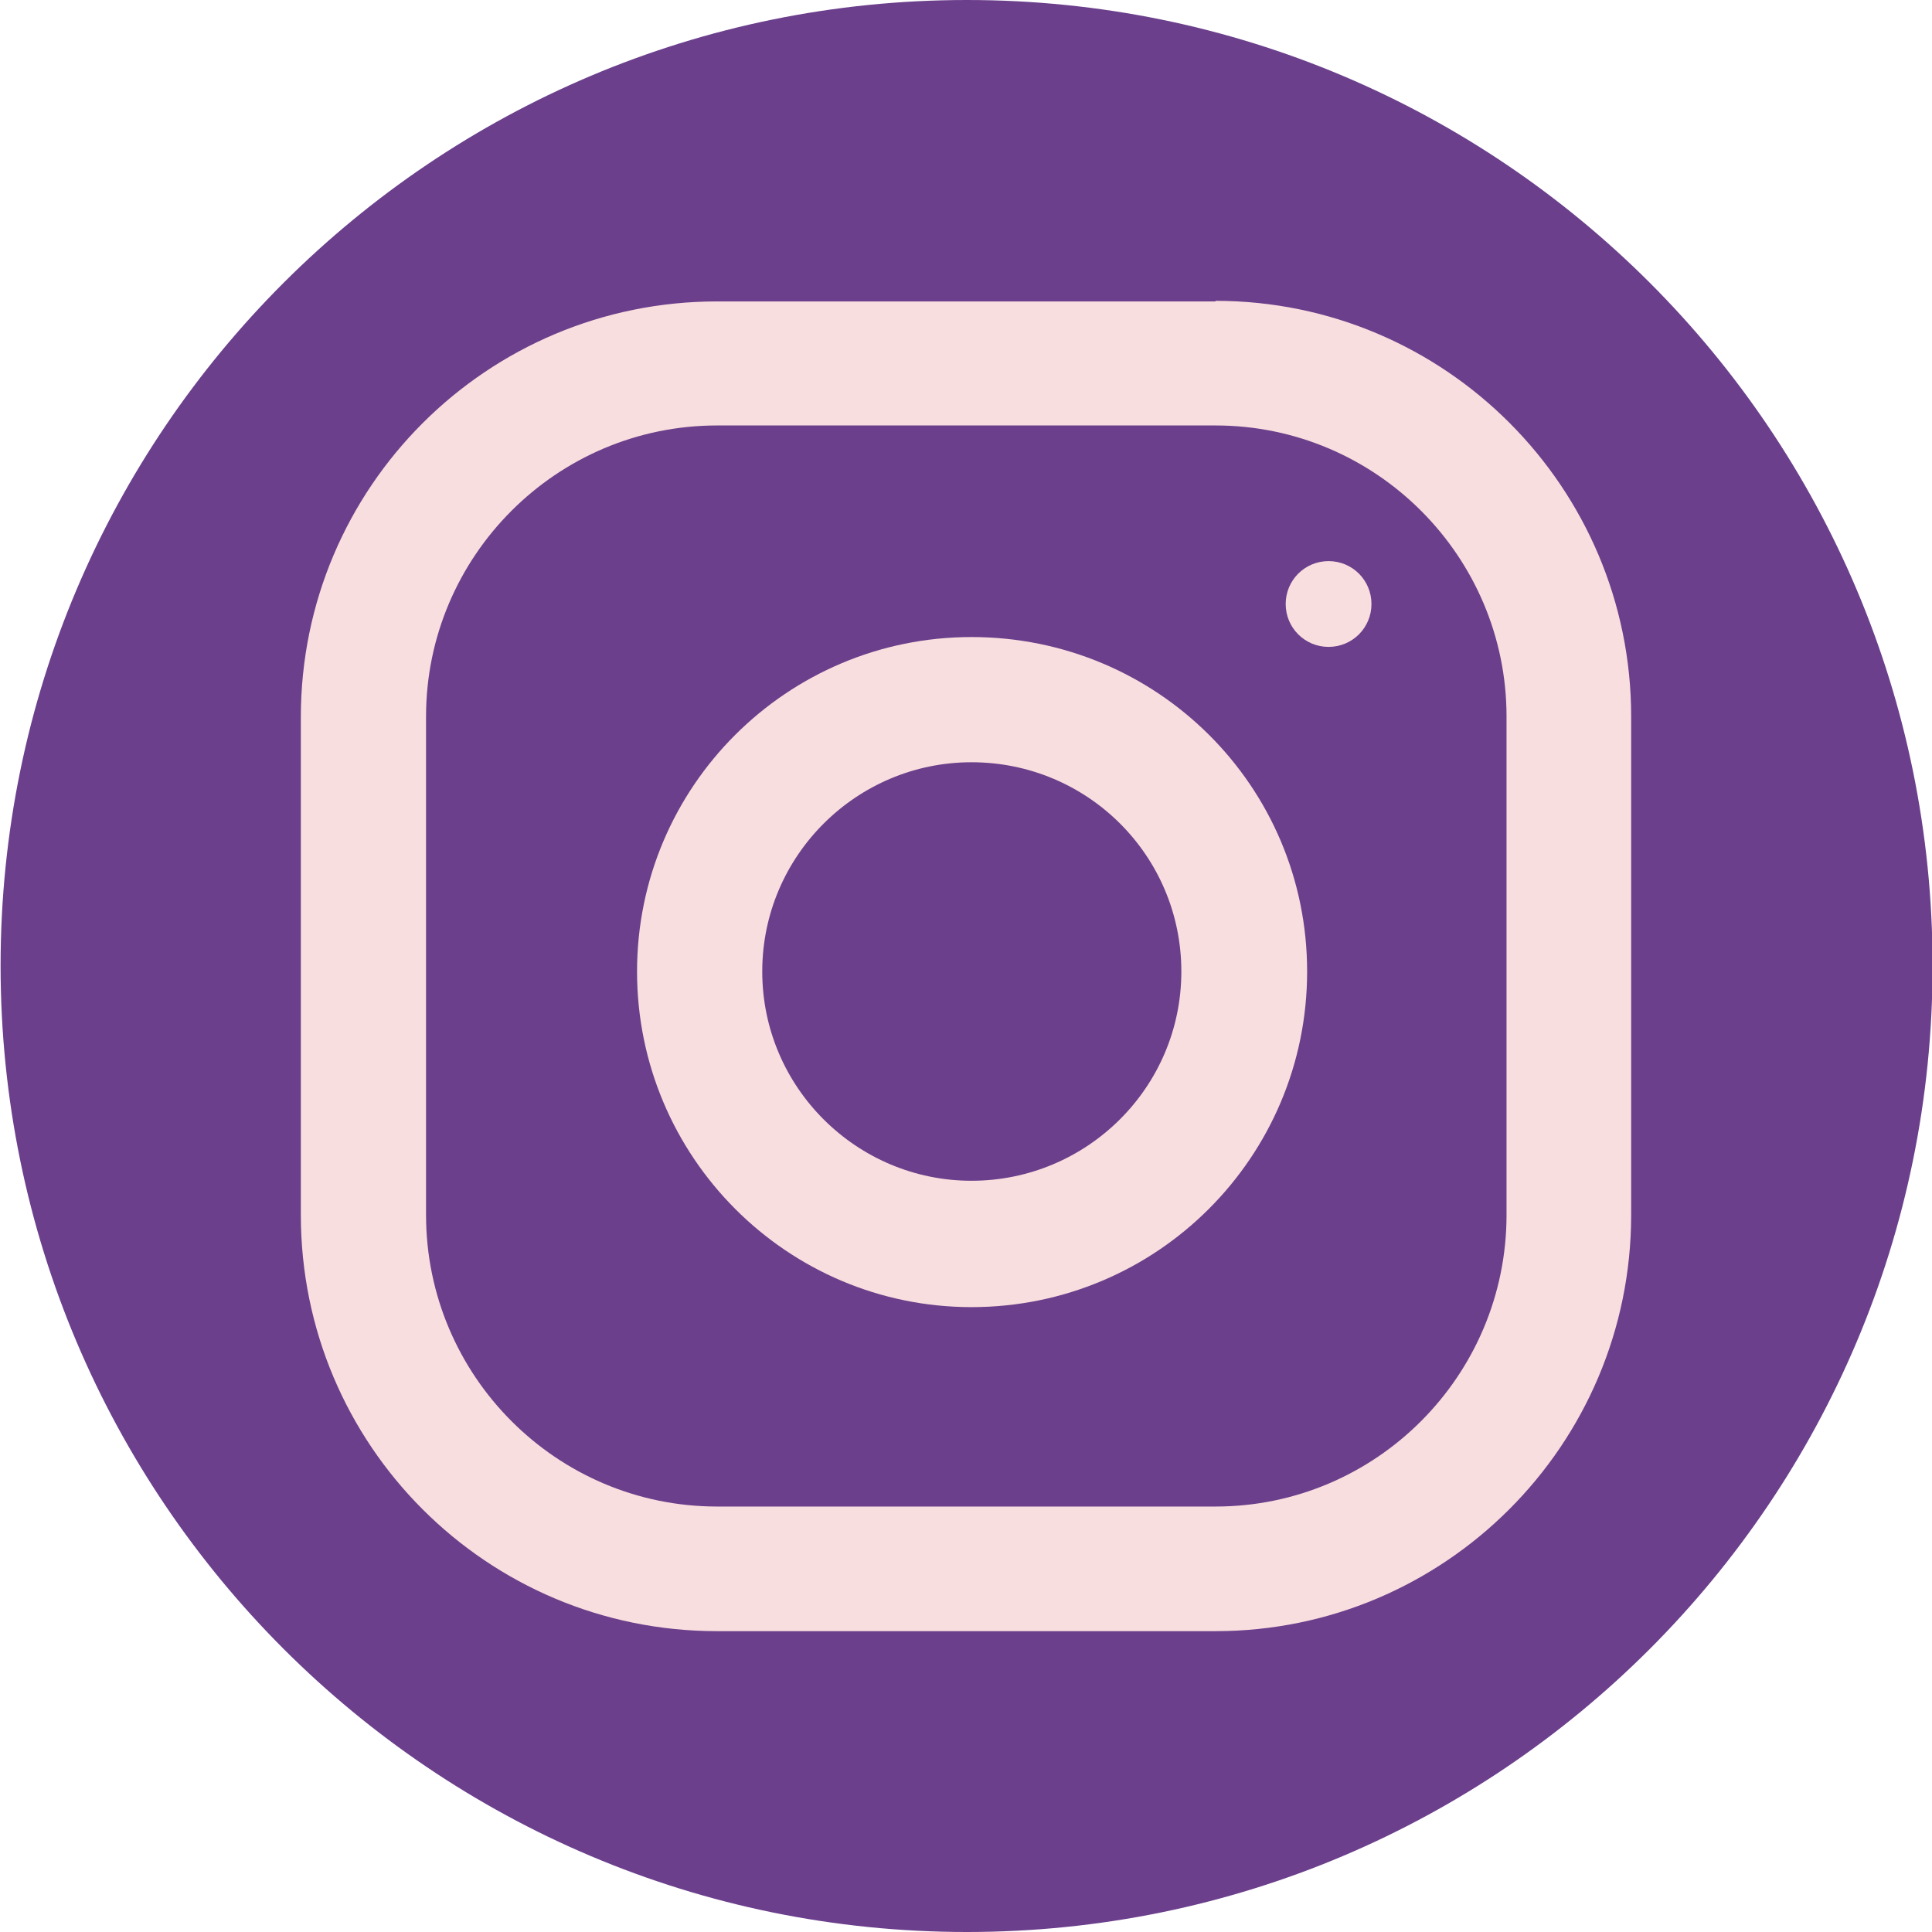 <?xml version="1.0" encoding="UTF-8" standalone="no"?>
<svg
   xmlns:dc="http://purl.org/dc/elements/1.1/"
   xmlns:cc="http://creativecommons.org/ns#"
   xmlns:rdf="http://www.w3.org/1999/02/22-rdf-syntax-ns#"
   xmlns:svg="http://www.w3.org/2000/svg"
   xmlns="http://www.w3.org/2000/svg"
   xmlns:sodipodi="http://sodipodi.sourceforge.net/DTD/sodipodi-0.dtd"
   xmlns:inkscape="http://www.inkscape.org/namespaces/inkscape"
   width="3.333mm"
   height="3.333mm"
   viewBox="0 0 3.333 3.333"
   version="1.1"
   id="svg14031"
   inkscape:version="1.0.2 (1.0.2+r75+1)"
   sodipodi:docname="instagram.svg">
  <defs
     id="defs14025" />
  <sodipodi:namedview
     id="base"
     pagecolor="#ffffff"
     bordercolor="#666666"
     borderopacity="1.0"
     inkscape:pageopacity="0.0"
     inkscape:pageshadow="2"
     inkscape:zoom="22.4"
     inkscape:cx="12.386745"
     inkscape:cy="8.162253"
     inkscape:document-units="mm"
     inkscape:current-layer="layer1"
     inkscape:document-rotation="0"
     showgrid="false"
     inkscape:window-width="1920"
     inkscape:window-height="1052"
     inkscape:window-x="0"
     inkscape:window-y="0"
     inkscape:window-maximized="1" />
  <g
     inkscape:label="Layer 1"
     inkscape:groupmode="layer"
     id="layer1"
     transform="translate(-48.226,-43.69)">
    <path
       style="fill:#6b3f8c;fill-opacity:1;fill-rule:nonzero;stroke:none;stroke-width:0.353"
       d="m 51.56,45.356 c 0,0.921 -0.746,1.667 -1.666,1.667 -0.921,0 -1.667,-0.747 -1.667,-1.667 0,-0.921 0.747,-1.666 1.667,-1.666 0.921,0 1.666,0.746 1.666,1.666"
       id="path7783" />
    <path
       style="fill:#f8dede;fill-opacity:1;fill-rule:nonzero;stroke:none;stroke-width:0.353"
       d="m 50.825,45.786 c 0,0.277 -0.225,0.503 -0.502,0.503 h -0.86 c -0.277,0 -0.502,-0.226 -0.502,-0.503 v -0.86 c 0,-0.276 0.225,-0.502 0.502,-0.502 h 0.86 c 0.277,0 0.502,0.226 0.502,0.502 z m -0.502,-1.576 h -0.86 c -0.397,0 -0.718,0.321 -0.718,0.717 V 45.786 c 0,0.397 0.321,0.718 0.718,0.718 h 0.86 c 0.395,0 0.717,-0.321 0.717,-0.718 v -0.86 c 0,-0.395 -0.321,-0.717 -0.717,-0.717"
       id="path7785" />
    <path
       style="fill:#f8dede;fill-opacity:1;fill-rule:nonzero;stroke:none;stroke-width:0.353"
       d="m 49.902,45.727 c -0.198,0 -0.361,-0.161 -0.361,-0.361 0,-0.2 0.163,-0.361 0.361,-0.361 0.2,0 0.362,0.161 0.362,0.361 0,0.2 -0.163,0.361 -0.362,0.361 m 0,-0.938 c -0.318,0 -0.577,0.258 -0.577,0.577 0,0.32 0.259,0.579 0.577,0.579 0.32,0 0.579,-0.259 0.579,-0.579 0,-0.32 -0.259,-0.577 -0.579,-0.577"
       id="path7787" />
    <path
       style="fill:#f8dede;fill-opacity:1;fill-rule:nonzero;stroke:none;stroke-width:0.353"
       d="m 50.518,44.658 c 0.041,0 0.074,0.033 0.074,0.074 0,0.041 -0.033,0.074 -0.074,0.074 -0.041,0 -0.074,-0.033 -0.074,-0.074 0,-0.041 0.033,-0.074 0.074,-0.074"
       id="path7789" />
  </g>
</svg>
